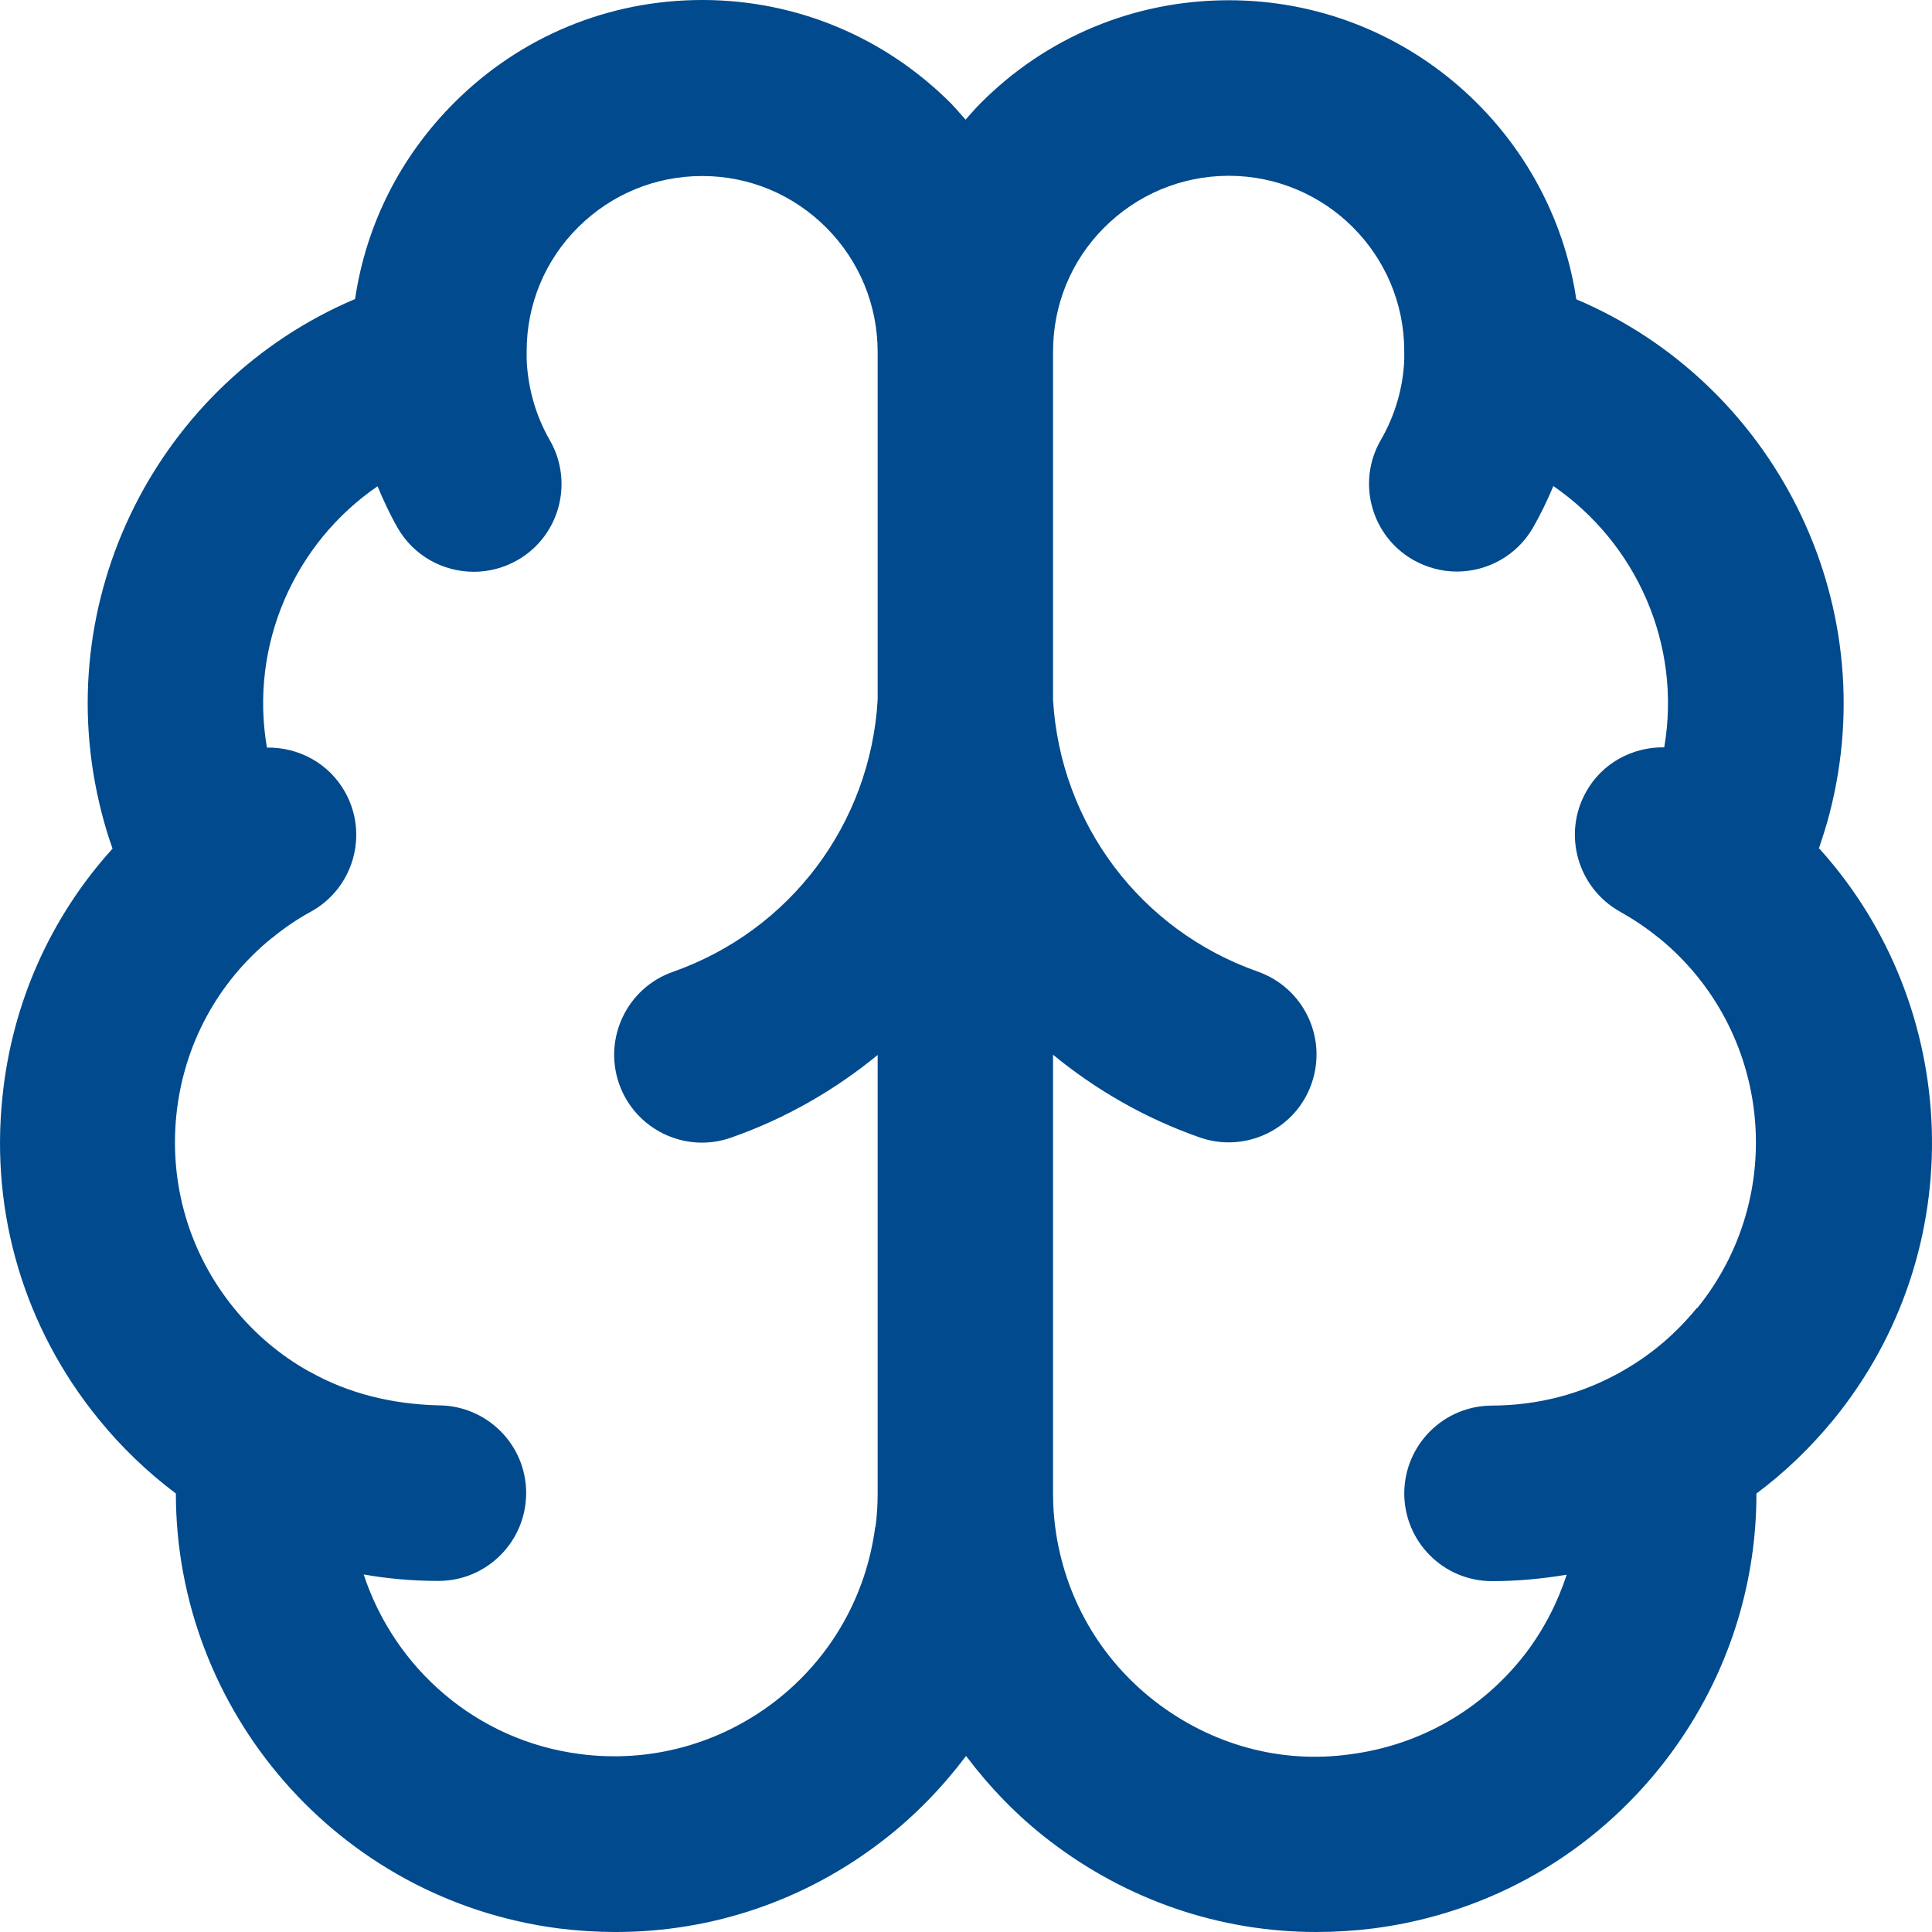 <svg width="62" height="62" viewBox="0 0 62 62" fill="none" xmlns="http://www.w3.org/2000/svg">
<path d="M58.368 27.233C58.498 26.849 58.621 26.466 58.72 26.075C60.476 19.246 56.888 12.279 50.585 9.604C49.772 4.177 45.08 0.008 39.436 0.008H39.405C36.392 0.015 33.562 1.196 31.446 3.334C31.285 3.495 31.14 3.671 30.986 3.84C30.833 3.671 30.687 3.495 30.526 3.326C28.402 1.196 25.573 0.008 22.567 0H22.536C19.538 0 16.716 1.165 14.593 3.28C12.852 5.013 11.748 7.205 11.395 9.596C5.085 12.271 1.504 19.238 3.26 26.075C3.359 26.466 3.474 26.849 3.612 27.233C1.619 29.433 0.384 32.2 0.078 35.204C-0.313 38.944 0.783 42.616 3.16 45.536C3.888 46.433 4.724 47.238 5.644 47.928C5.644 54.895 10.835 60.965 17.928 61.885C18.541 61.962 19.155 62 19.761 62C22.858 62 25.849 60.988 28.333 59.064C29.361 58.275 30.242 57.355 31.002 56.351C31.761 57.355 32.642 58.275 33.67 59.064C36.162 60.981 39.152 62 42.242 62C42.856 62 43.462 61.962 44.075 61.885C47.809 61.402 51.129 59.494 53.43 56.52C55.354 54.021 56.366 51.032 56.366 47.928C57.286 47.245 58.115 46.441 58.851 45.544C63.283 40.094 62.953 32.299 58.391 27.24L58.368 27.233ZM28.088 48.993C27.796 51.231 26.654 53.224 24.867 54.603C23.081 55.975 20.849 56.581 18.618 56.29C15.283 55.861 12.66 53.531 11.671 50.526C12.453 50.664 13.251 50.733 14.048 50.733H14.071C15.628 50.733 16.885 49.468 16.885 47.912C16.885 46.356 15.62 45.099 14.063 45.099C12.591 45.061 11.18 44.724 9.923 44.011C9.923 44.011 9.923 44.011 9.915 44.011C8.987 43.49 8.182 42.807 7.508 41.98C6.081 40.224 5.43 38.025 5.66 35.779C5.89 33.541 6.979 31.517 8.727 30.099C8.727 30.099 8.734 30.099 8.742 30.092C9.125 29.777 9.54 29.494 9.977 29.256C11.341 28.505 11.832 26.788 11.081 25.432C10.559 24.489 9.578 23.975 8.566 23.991C7.998 20.687 9.455 17.43 12.116 15.605C12.308 16.065 12.515 16.51 12.76 16.939C13.281 17.843 14.225 18.349 15.206 18.349C15.681 18.349 16.165 18.227 16.609 17.974C17.959 17.2 18.419 15.475 17.644 14.126C17.192 13.344 16.939 12.447 16.901 11.543V11.267C16.901 9.765 17.491 8.347 18.557 7.289C19.623 6.231 21.034 5.649 22.529 5.649H22.544C24.047 5.649 25.465 6.247 26.524 7.312C27.582 8.378 28.165 9.796 28.165 11.298V22.465C27.927 26.443 25.358 29.862 21.593 31.188C20.129 31.701 19.354 33.311 19.868 34.782C20.382 36.246 21.992 37.028 23.464 36.507C25.212 35.894 26.792 34.982 28.165 33.855V47.935C28.165 48.295 28.142 48.648 28.095 49.008L28.088 48.993ZM54.449 41.98C53.775 42.807 52.969 43.49 52.042 44.011C52.034 44.011 52.026 44.019 52.019 44.026C50.761 44.731 49.381 45.099 47.886 45.107C46.329 45.107 45.072 46.364 45.064 47.92C45.064 49.476 46.322 50.74 47.878 50.74H47.901C48.699 50.74 49.496 50.664 50.278 50.534C49.979 51.438 49.542 52.297 48.944 53.078C47.564 54.864 45.57 56.006 43.331 56.297C41.085 56.612 38.869 55.983 37.082 54.611C35.295 53.232 34.153 51.239 33.862 49.001C33.816 48.648 33.793 48.288 33.793 47.928V33.847C35.165 34.974 36.745 35.886 38.493 36.499C38.807 36.607 39.114 36.66 39.428 36.66C40.586 36.66 41.683 35.94 42.089 34.775C42.603 33.303 41.836 31.701 40.364 31.18C36.599 29.854 34.03 26.436 33.793 22.458V11.306V11.29C33.793 9.788 34.368 8.37 35.434 7.304C36.499 6.239 37.91 5.649 39.413 5.641H39.428C42.534 5.641 45.056 8.155 45.064 11.252V11.535C45.064 11.535 45.064 11.543 45.064 11.551C45.026 12.455 44.765 13.337 44.313 14.118C43.531 15.467 43.998 17.192 45.348 17.966C45.793 18.219 46.276 18.342 46.751 18.342C47.725 18.342 48.676 17.836 49.197 16.931C49.442 16.502 49.657 16.058 49.849 15.598C52.51 17.43 53.974 20.679 53.407 23.983C52.395 23.968 51.413 24.481 50.892 25.424C50.14 26.781 50.631 28.497 51.988 29.256C52.425 29.502 52.839 29.777 53.23 30.099C53.23 30.099 53.238 30.099 53.246 30.107C56.849 33.05 57.394 38.37 54.465 41.98H54.449Z" fill="#004A8D"/>
</svg>